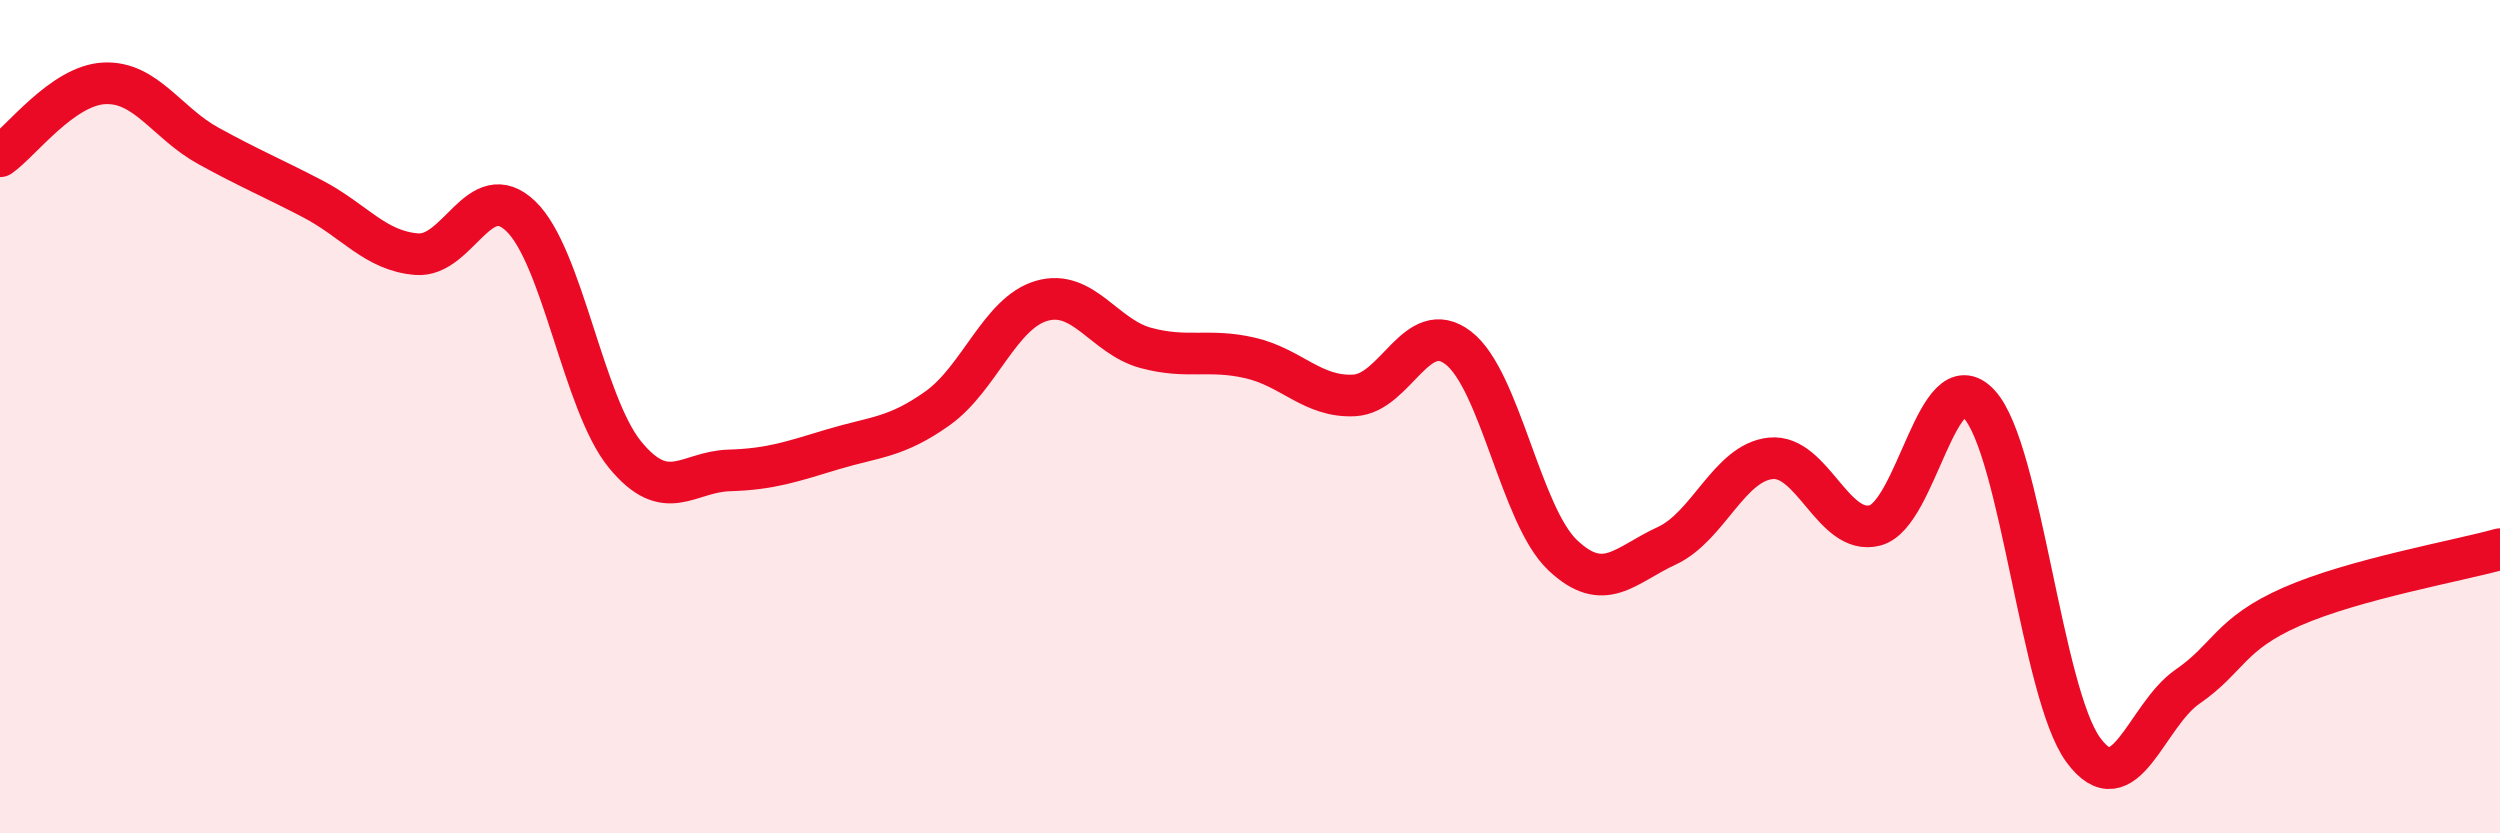 
    <svg width="60" height="20" viewBox="0 0 60 20" xmlns="http://www.w3.org/2000/svg">
      <path
        d="M 0,3.75 C 0.5,3.4 1.5,2.05 2.5,2 C 3.5,1.95 4,2.95 5,3.5 C 6,4.05 6.5,4.25 7.5,4.77 C 8.5,5.29 9,6.02 10,6.1 C 11,6.18 11.5,4.23 12.5,5.19 C 13.5,6.15 14,9.69 15,10.91 C 16,12.13 16.5,11.32 17.5,11.29 C 18.5,11.26 19,11.08 20,10.78 C 21,10.48 21.5,10.51 22.5,9.8 C 23.5,9.09 24,7.51 25,7.22 C 26,6.93 26.5,8.08 27.5,8.35 C 28.5,8.62 29,8.36 30,8.59 C 31,8.82 31.5,9.54 32.5,9.49 C 33.5,9.44 34,7.58 35,8.35 C 36,9.12 36.5,12.37 37.5,13.32 C 38.5,14.27 39,13.56 40,13.1 C 41,12.64 41.5,11.1 42.5,11 C 43.5,10.9 44,12.87 45,12.61 C 46,12.35 46.5,8.62 47.5,9.7 C 48.5,10.78 49,16.64 50,18 C 51,19.36 51.5,17.17 52.5,16.48 C 53.5,15.79 53.5,15.22 55,14.56 C 56.5,13.9 59,13.46 60,13.18L60 20L0 20Z"
        fill="#EB0A25"
        opacity="0.1"
        stroke-linecap="round"
        stroke-linejoin="round"
      />
      <path
        d="M 0,3.75 C 0.5,3.4 1.5,2.05 2.5,2 C 3.5,1.95 4,2.95 5,3.5 C 6,4.05 6.5,4.25 7.5,4.77 C 8.5,5.29 9,6.02 10,6.1 C 11,6.18 11.5,4.23 12.5,5.19 C 13.5,6.15 14,9.69 15,10.91 C 16,12.13 16.5,11.32 17.5,11.29 C 18.5,11.26 19,11.08 20,10.78 C 21,10.48 21.5,10.51 22.5,9.8 C 23.5,9.09 24,7.51 25,7.22 C 26,6.93 26.5,8.08 27.5,8.35 C 28.5,8.62 29,8.36 30,8.59 C 31,8.82 31.5,9.54 32.5,9.49 C 33.5,9.44 34,7.58 35,8.35 C 36,9.12 36.5,12.37 37.5,13.32 C 38.5,14.27 39,13.56 40,13.1 C 41,12.64 41.5,11.1 42.5,11 C 43.5,10.9 44,12.87 45,12.61 C 46,12.35 46.5,8.62 47.5,9.7 C 48.5,10.78 49,16.64 50,18 C 51,19.36 51.5,17.17 52.5,16.48 C 53.5,15.79 53.5,15.22 55,14.56 C 56.5,13.9 59,13.46 60,13.18"
        stroke="#EB0A25"
        stroke-width="1"
        fill="none"
        stroke-linecap="round"
        stroke-linejoin="round"
      />
    </svg>
  